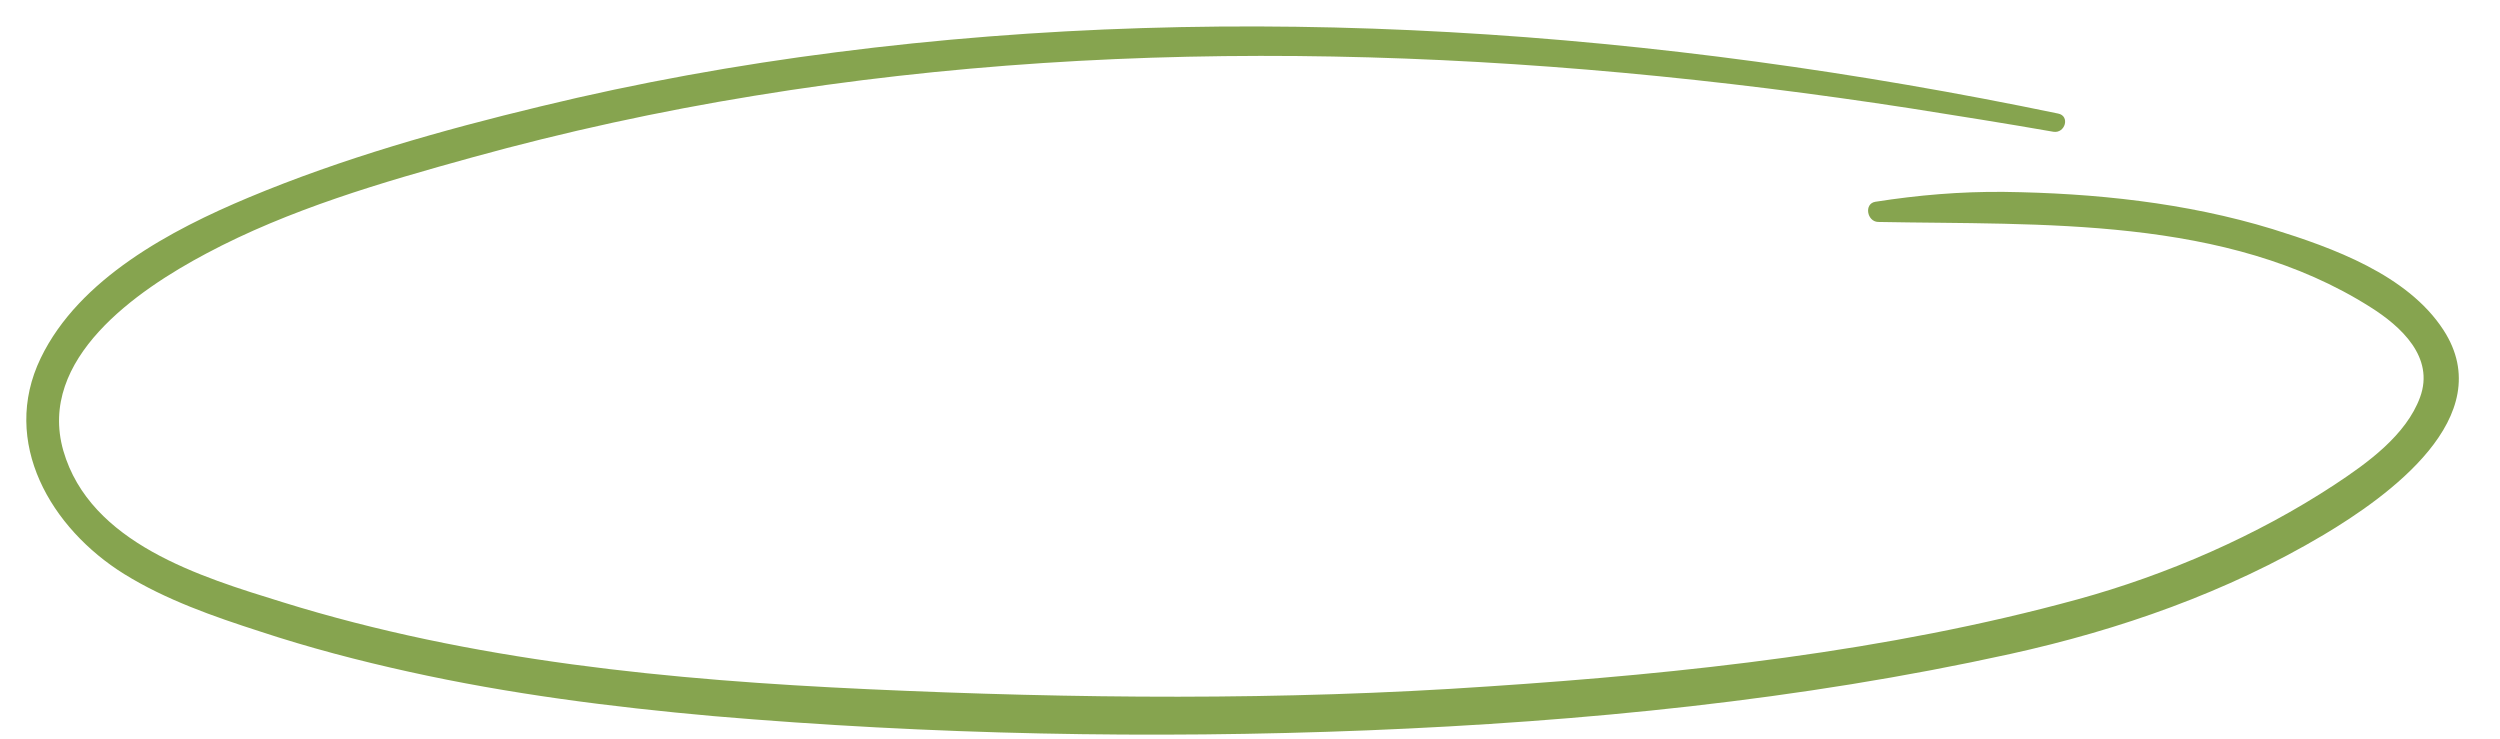 <?xml version="1.0" encoding="UTF-8" standalone="no"?><svg xmlns="http://www.w3.org/2000/svg" xmlns:xlink="http://www.w3.org/1999/xlink" fill="#000000" height="186.8" preserveAspectRatio="xMidYMid meet" version="1" viewBox="-6.7 -6.7 631.9 186.8" width="631.9" zoomAndPan="magnify"><g id="change1_1"><path d="M513.5,22C412.4,1,307.4-6.7,204.7,6.5c-25.1,3.2-50.1,7.7-74.8,13.7c-24.9,6-50,13.1-73.7,23 C36.6,51.4,13.3,63.7,3.6,83.8c-10.3,21.3,2.6,43.1,21.1,54.6c10.5,6.5,22.5,10.7,34.3,14.5c12.4,4.1,25,7.4,37.7,10.2 c25.3,5.6,51.1,8.9,76.9,11.2c54.9,4.7,110.4,5.8,165.4,3.6c54.3-2.2,109.3-7.6,162.4-19.3c27.7-6.1,54.8-15.6,79.2-30.1 c16.1-9.6,44.6-29.8,30.3-51.8c-9.1-14-28.1-20.8-43.2-25.5c-21.9-6.7-45.1-9.1-67.9-9.4c-11-0.1-21.6,0.8-32.5,2.5 c-2.9,0.5-2.1,5,0.7,5.1c41.3,0.8,87.9-1.6,124.4,21.5c7.8,4.9,16.3,12.7,12.6,22.8c-3.5,9.6-13.4,16.7-21.6,22.1 c-19.6,12.9-42.4,22.8-65,29c-48.2,13.2-99.1,18.7-148.9,22c-52.2,3.6-104.5,3.1-156.8,0.7c-49.9-2.3-100.1-7.1-148-22 c-20.7-6.4-48.6-14.8-55.4-38.3C2.7,84,27.9,66.7,45.4,57.4c21-11.2,44.4-18,67.2-24.3c23.5-6.5,47.4-11.7,71.4-15.6 c96.6-15.8,195.8-11.7,292.3,3.2c12,1.9,24,3.8,36,5.9C515.3,27.1,516.6,22.6,513.5,22L513.5,22z" fill="#86a44f"/></g></svg>